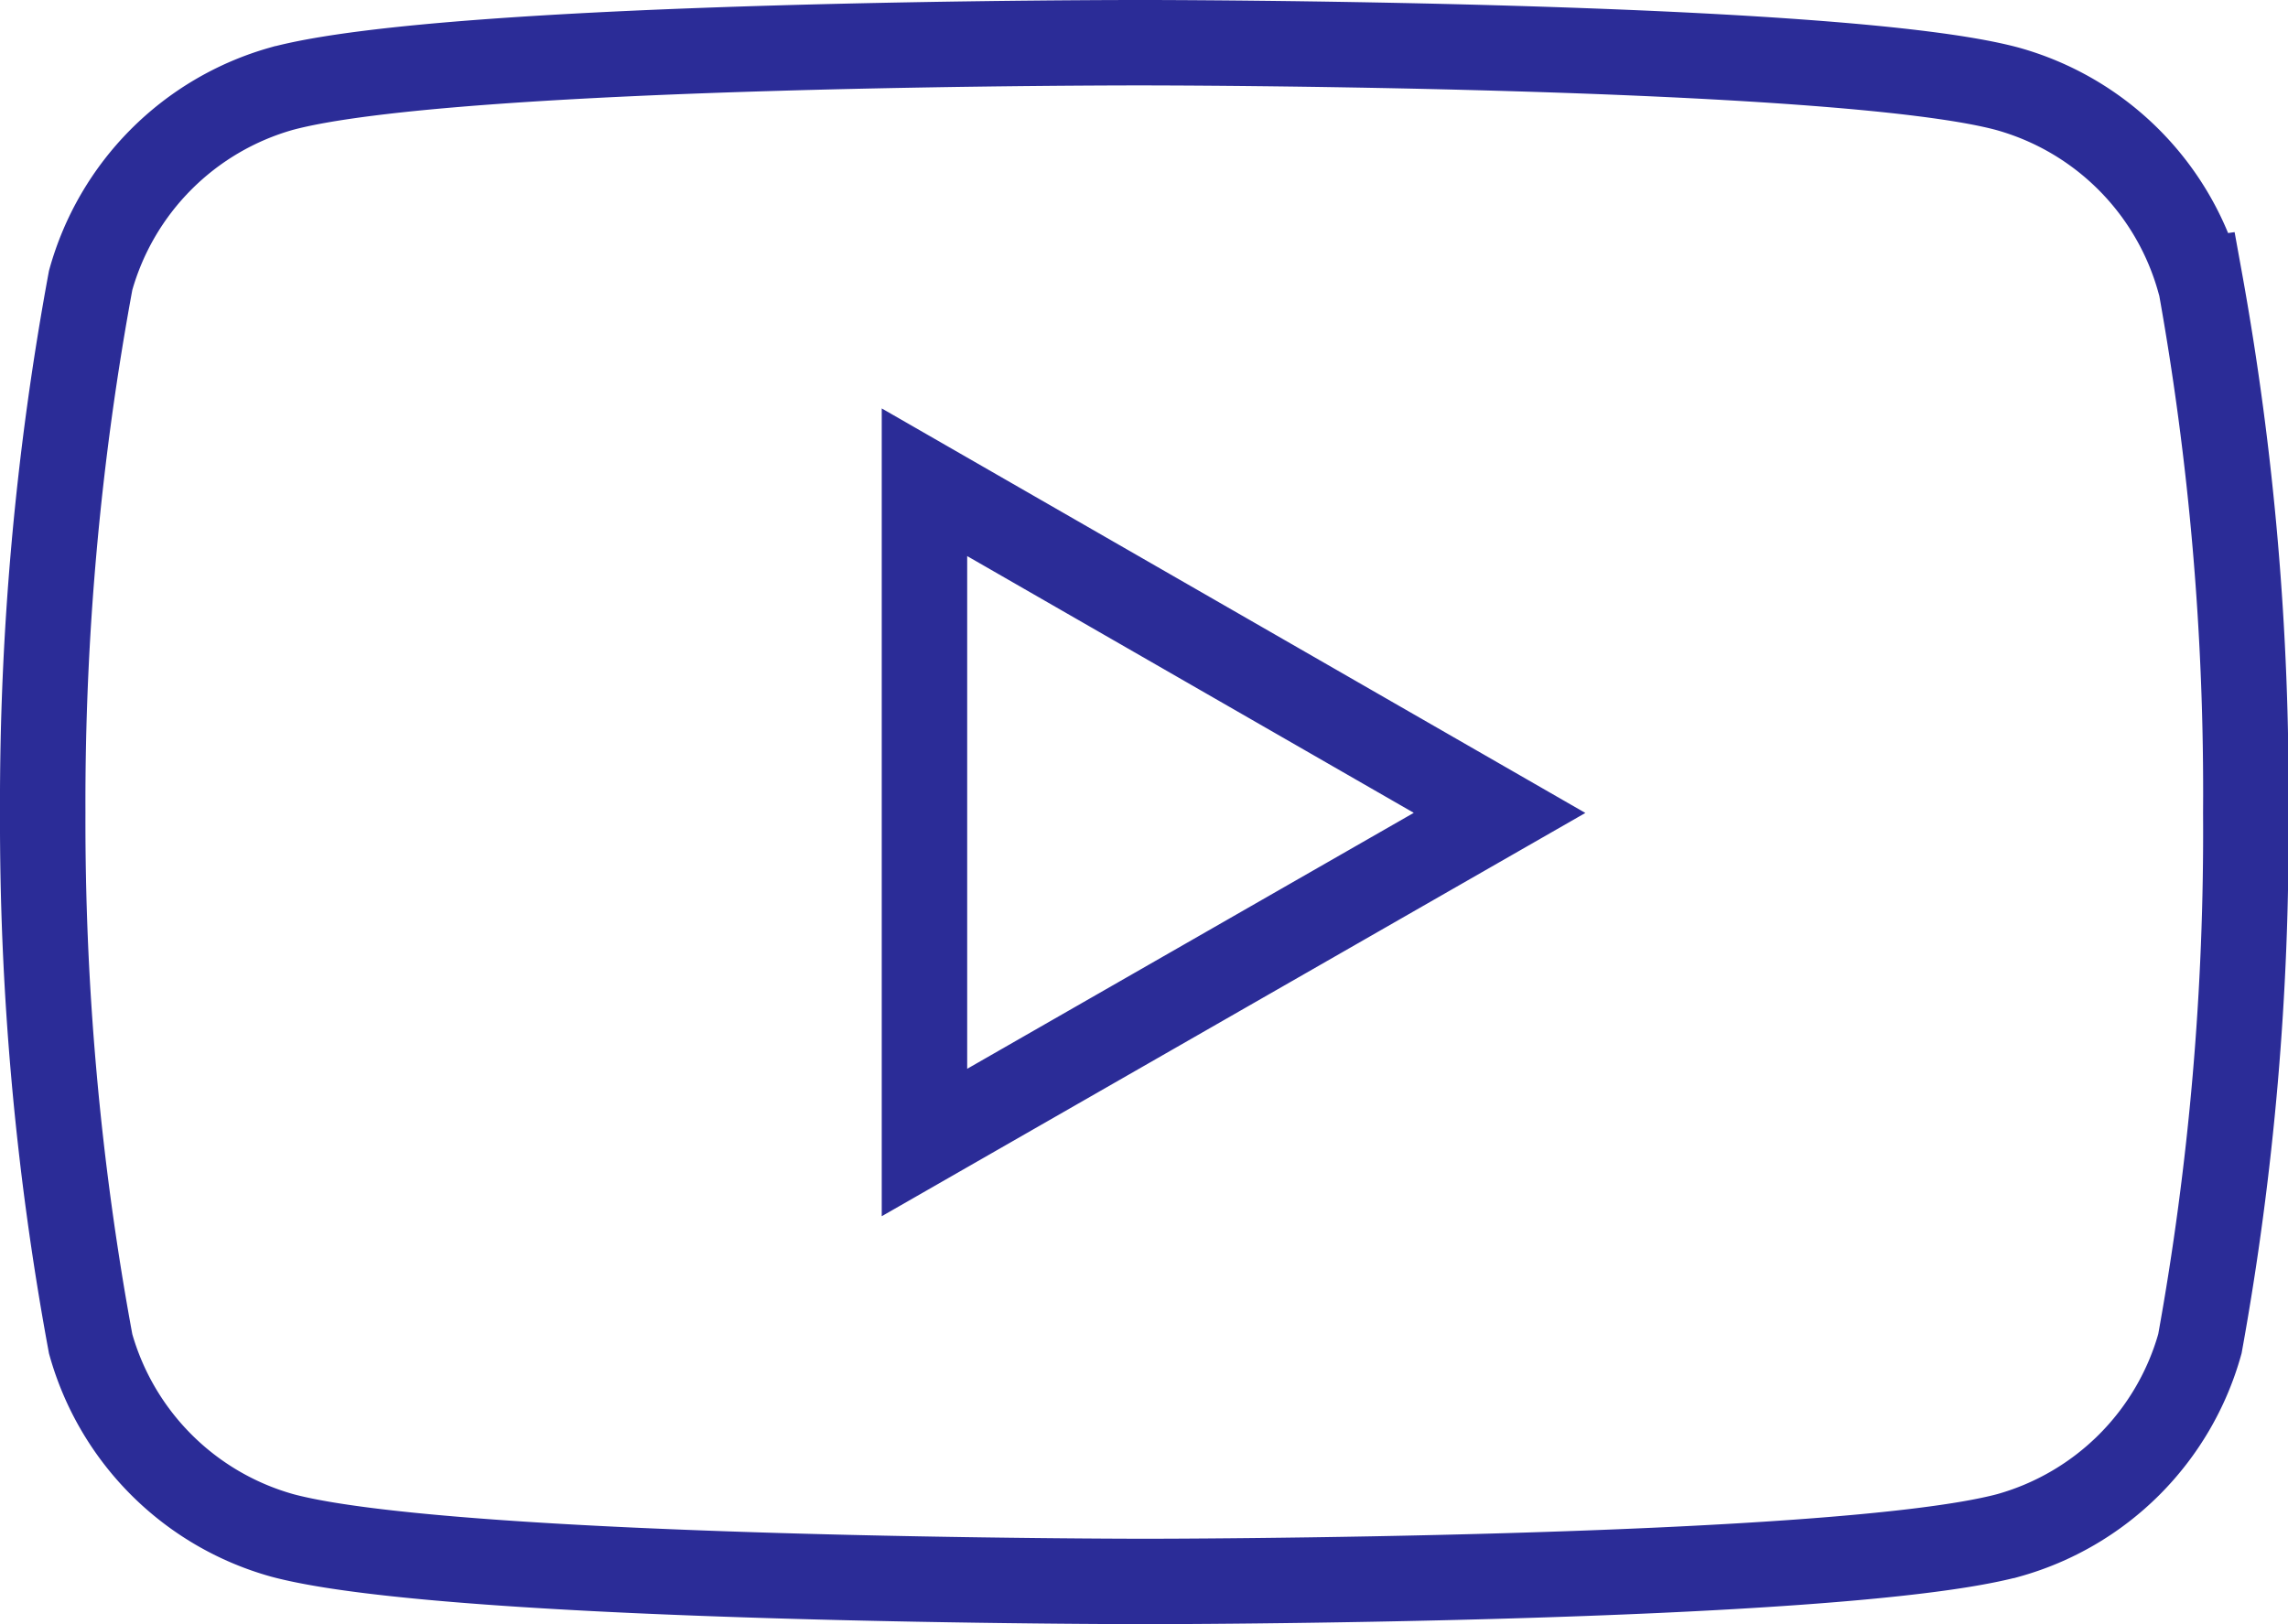 <svg xmlns="http://www.w3.org/2000/svg" width="26.779" height="19.017" viewBox="0 0 26.779 19.017">
  <path id="youtube" d="M25.248,8.206A3.232,3.232,0,0,0,23,5.963c-2.009-.539-10.1-.539-10.1-.539s-8.067-.011-10.1.539A3.232,3.232,0,0,0,.568,8.206a33.576,33.576,0,0,0-.561,6.237,33.576,33.576,0,0,0,.561,6.214A3.232,3.232,0,0,0,2.811,22.9c2.007.539,10.1.539,10.1.539s8.066,0,10.1-.539a3.232,3.232,0,0,0,2.244-2.244,33.576,33.576,0,0,0,.537-6.214,33.576,33.576,0,0,0-.537-6.237ZM10.327,18.3v-7.73l6.731,3.871Z" transform="translate(0.493 -4.924)" fill="none" stroke="#2b2c97" stroke-width="1"/>
</svg>
